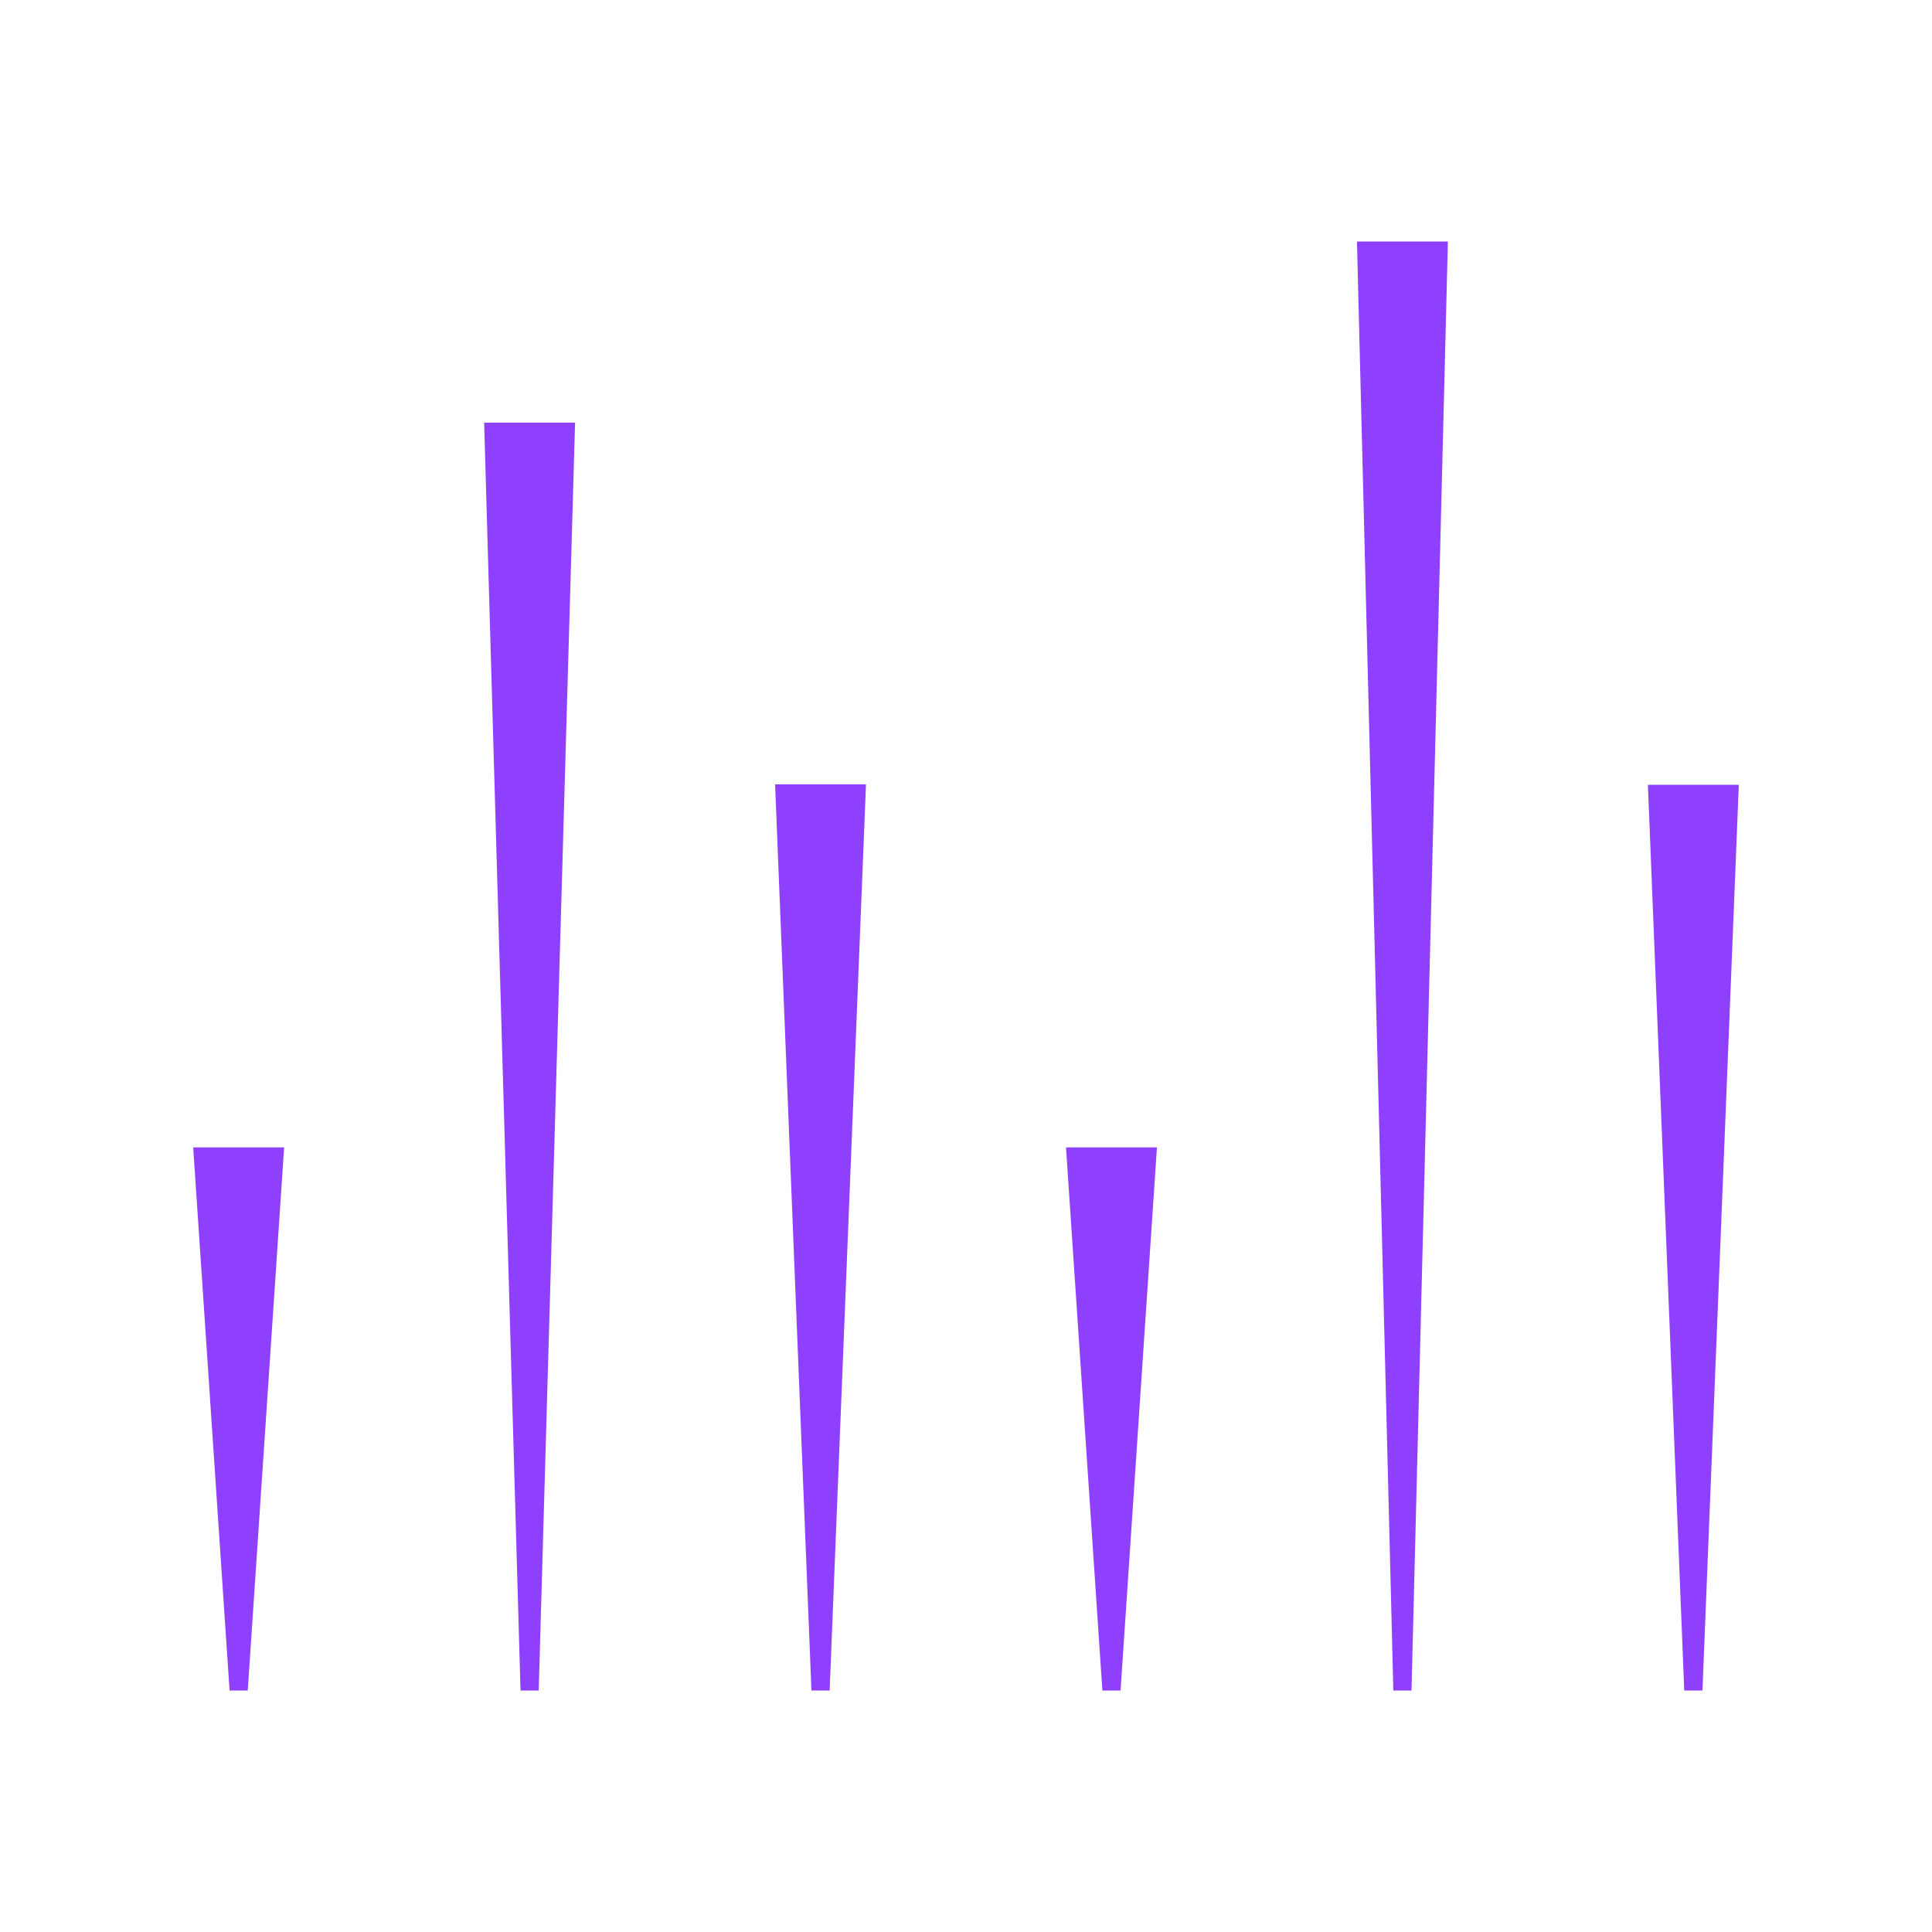 <svg width="64" height="64" viewBox="0 0 64 64" fill="none" xmlns="http://www.w3.org/2000/svg">
<path fill-rule="evenodd" clip-rule="evenodd" d="M46.156 56H46.758L47.963 8H44.951L46.156 56ZM8.207 56H7.605L6.4 38.01H9.412L8.207 56ZM37.12 56H36.518L35.313 38.01H38.325L37.12 56ZM27.483 56H26.88L25.676 25.982H28.687L27.483 56ZM17.243 56H17.845L19.05 13.999H16.038L17.243 56ZM55.793 56L54.589 25.997H57.6L56.396 56H55.793Z" fill="#8F40FF"/>
</svg>

